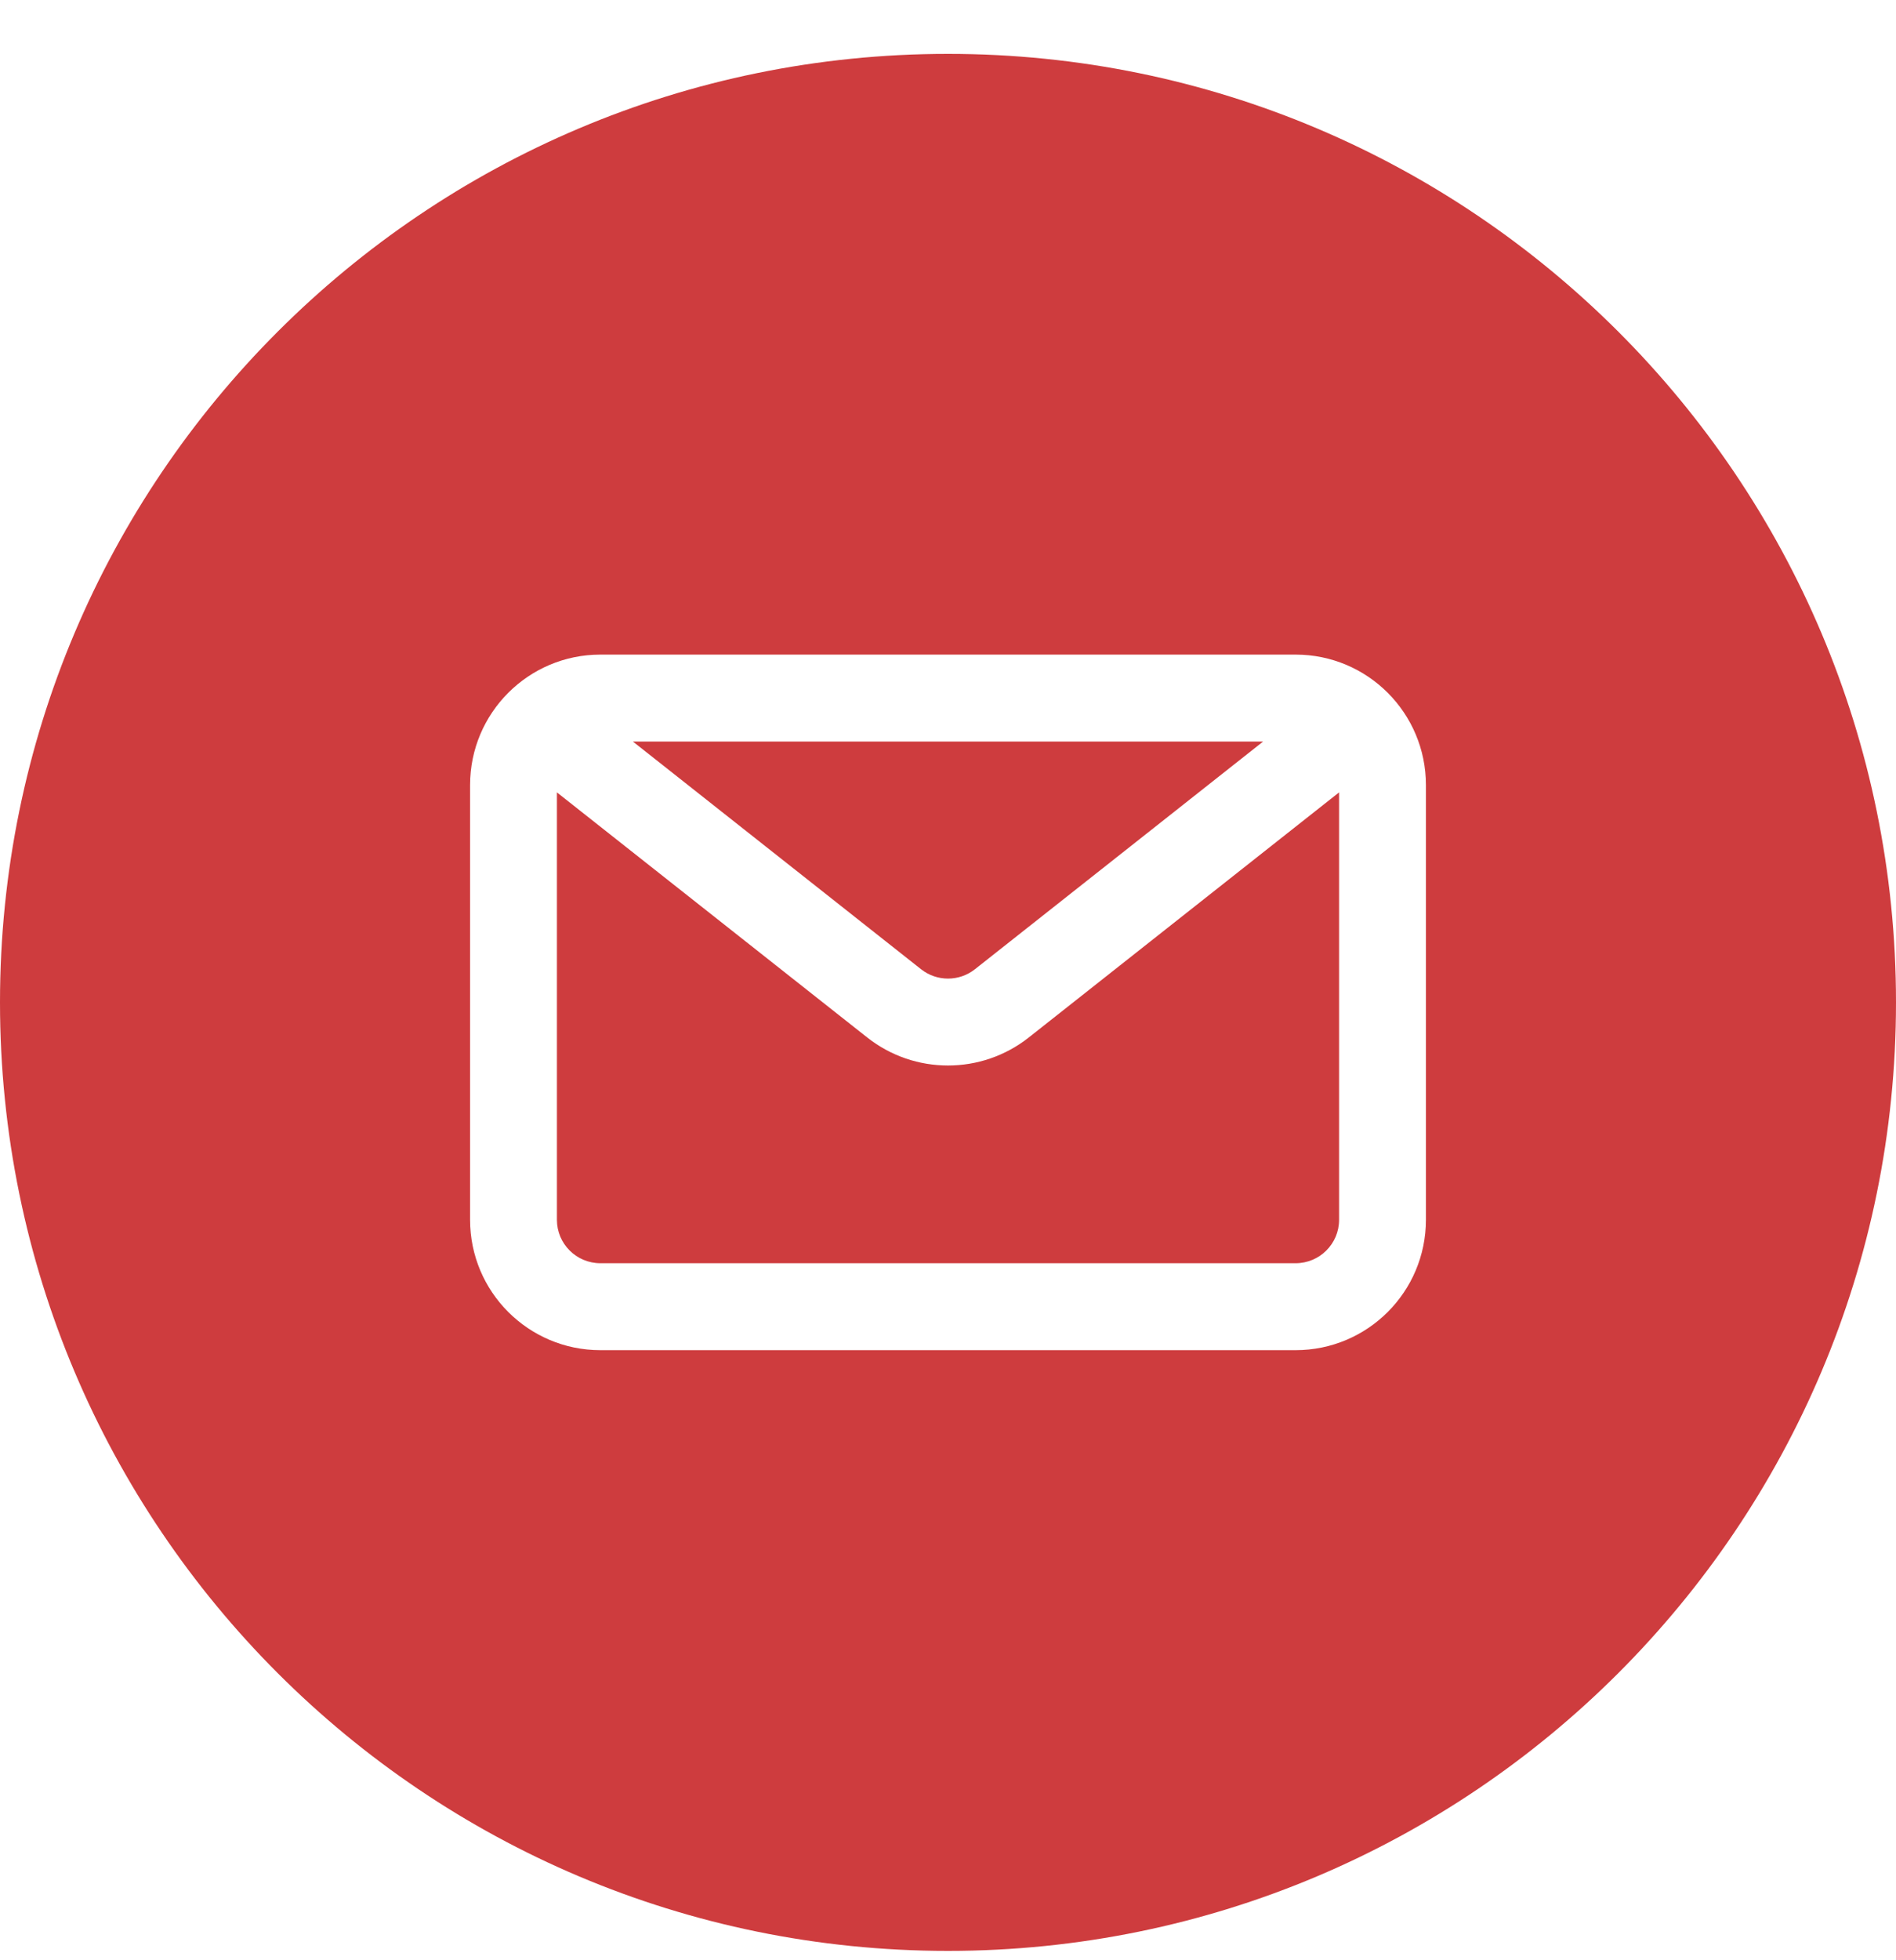 <?xml version="1.0" encoding="UTF-8"?>
<svg width="30px" height="31px" viewBox="0 0 30 31" version="1.1" xmlns="http://www.w3.org/2000/svg" xmlns:xlink="http://www.w3.org/1999/xlink">
    <title>Combined Shape</title>
    <g id="Veeb" stroke="none" stroke-width="1" fill="none" fill-rule="evenodd">
        <g id="Avaleht-keelte-valik" transform="translate(-1440, -2608)" fill="#CE3C3E">
            <g id="Group-22" transform="translate(1440, 2572.114)">
                <path d="M15,36.738 C23.284,36.738 30,43.454 30,51.738 C30,60.023 23.284,66.738 15,66.738 C6.716,66.738 0,60.023 0,51.738 C0,43.454 6.716,36.738 15,36.738 Z M20.5,46.238 L9.5,46.238 C8.361,46.238 7.438,47.162 7.438,48.301 L7.438,55.176 C7.438,56.315 8.361,57.238 9.5,57.238 L20.5,57.238 C21.639,57.238 22.562,56.315 22.562,55.176 L22.562,48.301 C22.562,47.162 21.639,46.238 20.5,46.238 Z M21.188,48.417 L21.188,55.176 C21.188,55.556 20.88,55.863 20.5,55.863 L9.5,55.863 C9.12,55.863 8.812,55.556 8.812,55.176 L8.812,48.417 L13.722,52.293 C14.471,52.884 15.529,52.884 16.278,52.293 L21.188,48.417 Z M19.986,47.613 L15.426,51.214 C15.176,51.411 14.824,51.411 14.574,51.214 L10.014,47.613 L19.986,47.613 Z" id="Combined-Shape"></path>
            </g>
        </g>
    </g>
</svg>